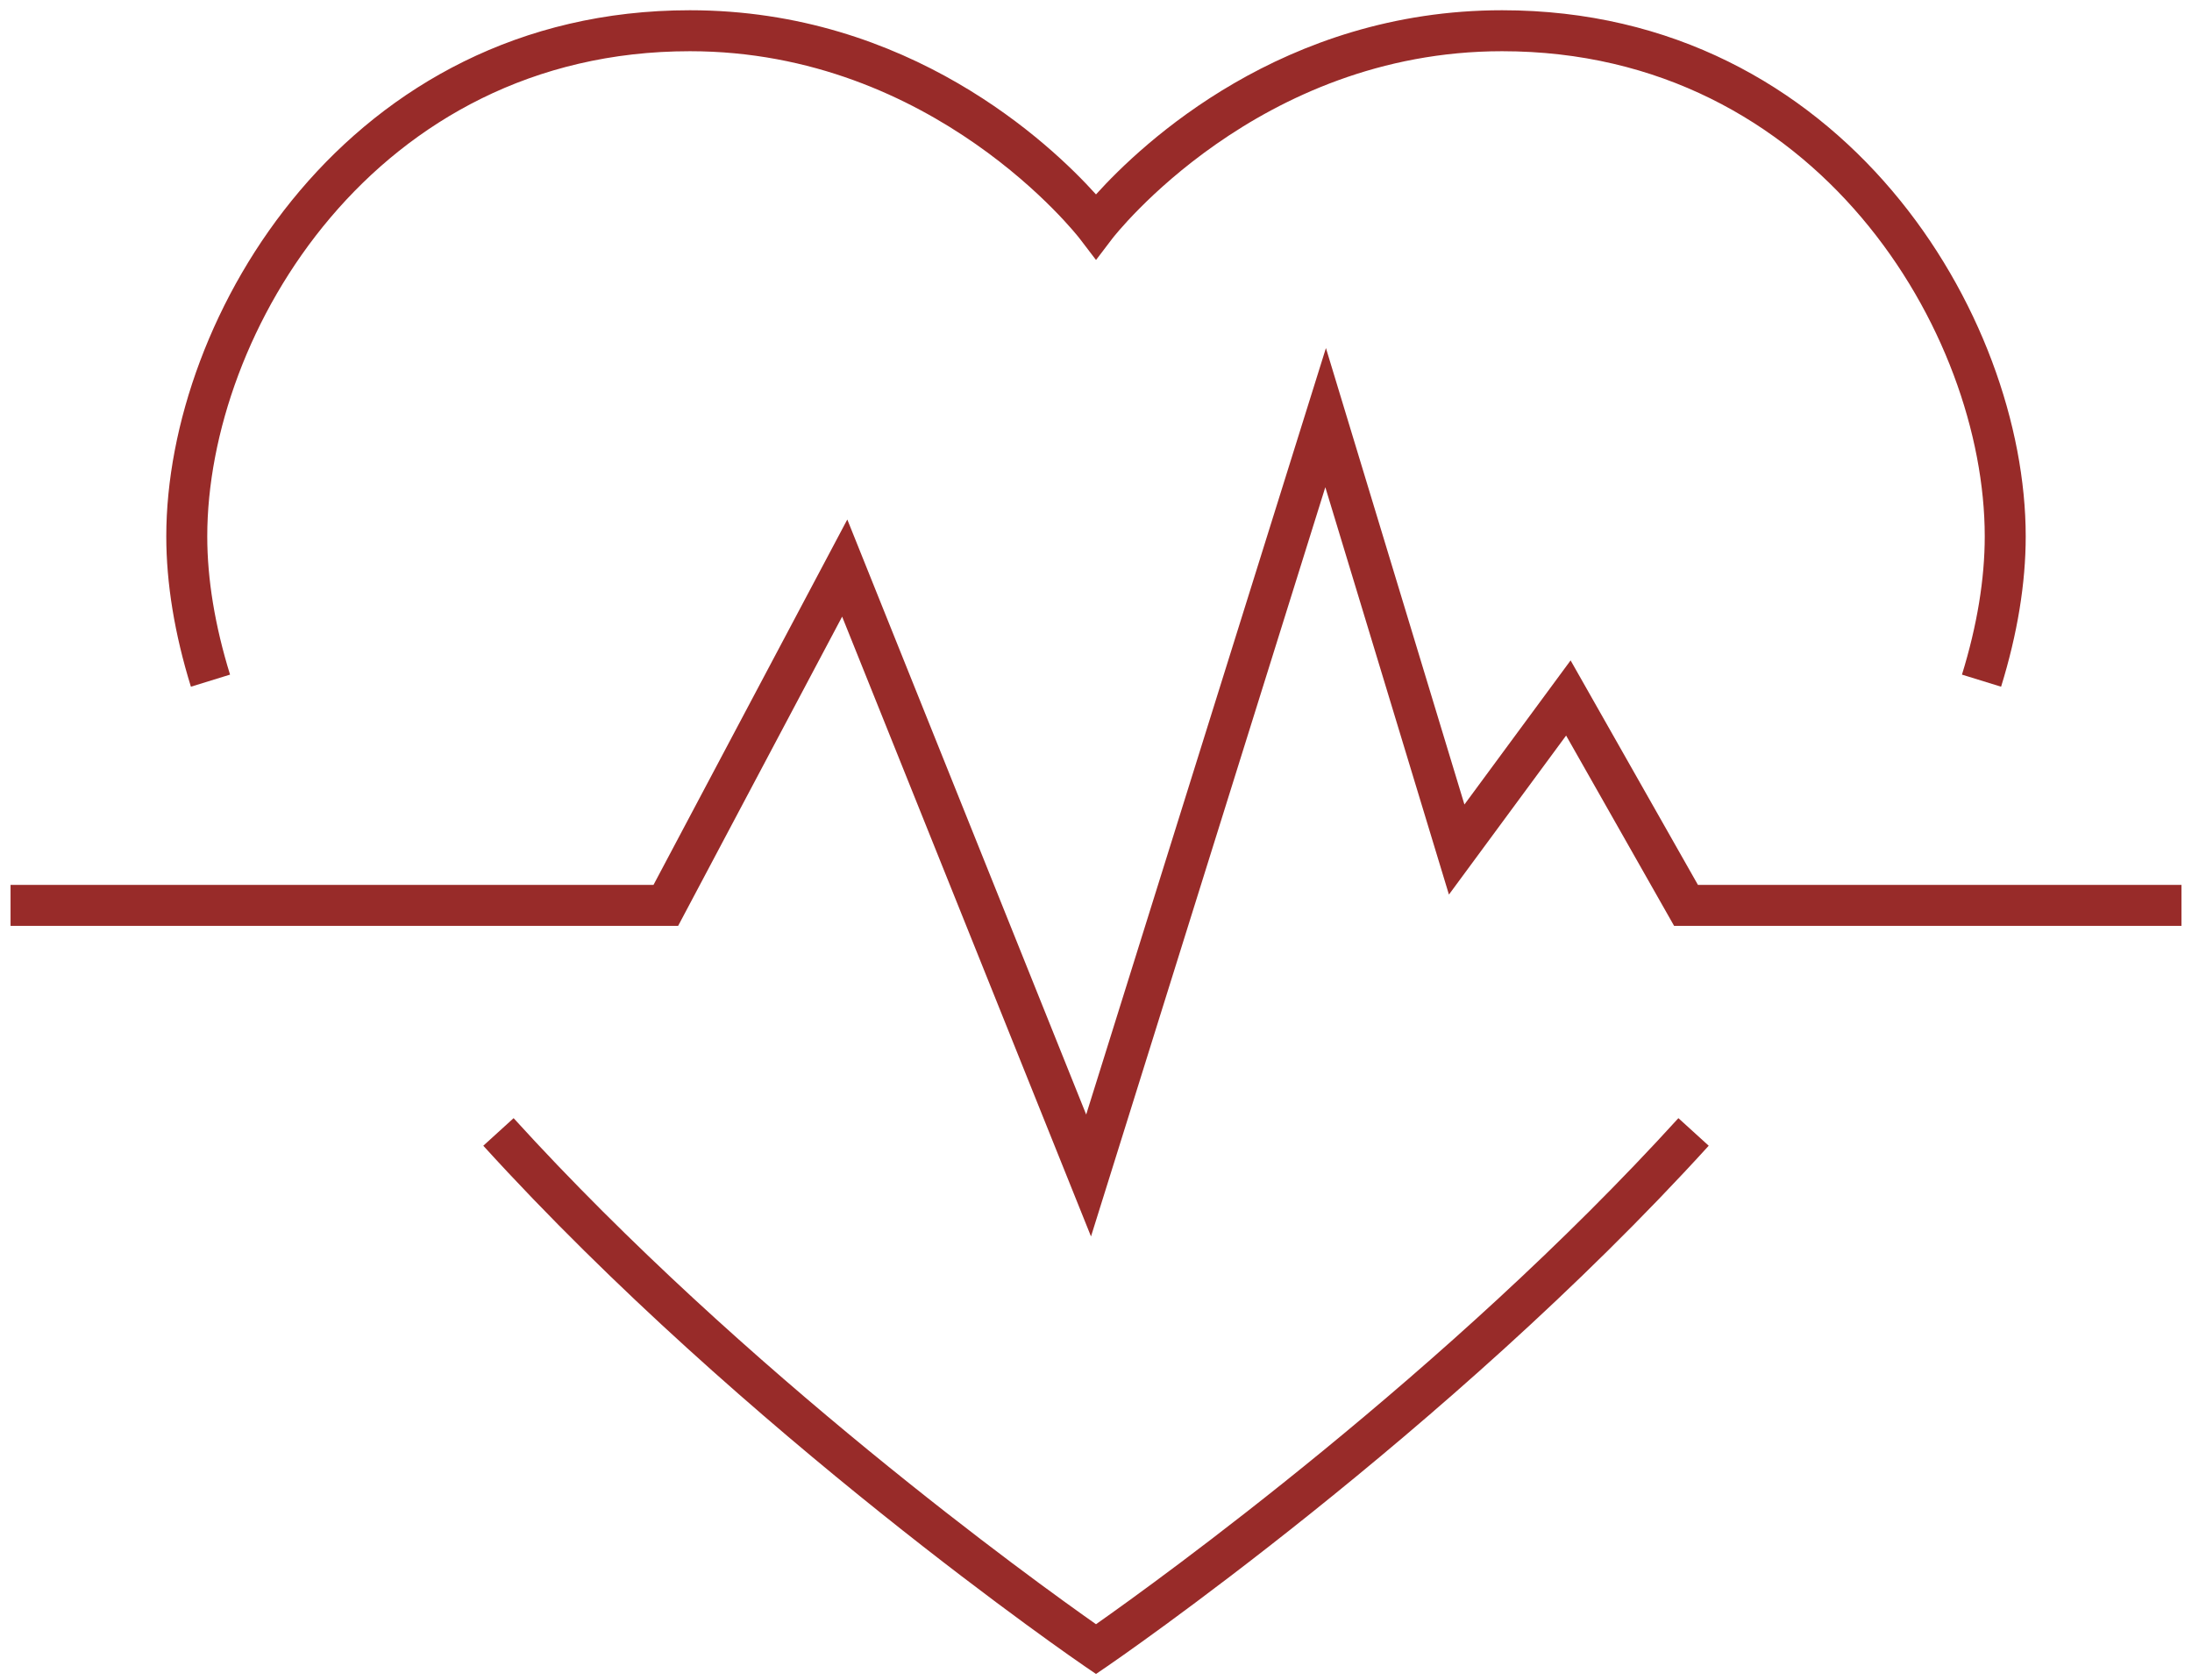 <?xml version="1.0" encoding="UTF-8"?>
<svg xmlns="http://www.w3.org/2000/svg" id="Capa_1" data-name="Capa 1" width="107" height="82" version="1.1" viewBox="0 0 107 82">
  <defs>
    <style>
      .cls-1 {
        fill: #982b29;
        stroke-width: 0px;
      }
    </style>
  </defs>
  <polygon class="cls-1" points="53.256 60.354 41.108 30.1 33.102 45.195 .515 45.195 .515 43.195 31.899 43.195 41.36 25.358 53.021 54.403 64.724 16.989 71.484 39.27 76.667 32.236 82.884 43.195 106.485 43.195 106.485 45.195 81.72 45.195 76.448 35.904 70.728 43.666 64.694 23.782 53.256 60.354"></polygon>
  <path class="cls-1" d="M97.681,33.52l-1.91-.59c.738-2.389,1.112-4.659,1.112-6.748,0-9.929-8.188-23.682-23.56-23.682-11.929,0-18.957,9.054-19.026,9.145l-.796,1.046-.798-1.046c-.069-.091-7.098-9.145-19.026-9.145-15.372,0-23.56,13.753-23.56,23.682,0,2.089.374,4.359,1.112,6.748l-1.91.59c-.798-2.579-1.202-5.048-1.202-7.338C8.117,15.415,17.0.5,33.677.5c10.689,0,17.574,6.496,19.823,8.99,2.249-2.494,9.134-8.99,19.823-8.99,16.677,0,25.56,14.915,25.56,25.682,0,2.29-.404,4.759-1.202,7.338Z"></path>
  <path class="cls-1" d="M53.5,81.71l-.563-.384c-.164-.111-16.566-11.349-29.346-25.4l1.48-1.346c11.291,12.416,25.452,22.611,28.429,24.702,2.977-2.092,17.143-12.292,28.429-24.702l1.48,1.346c-12.779,14.052-29.182,25.289-29.346,25.4l-.563.384Z"></path>
</svg>
